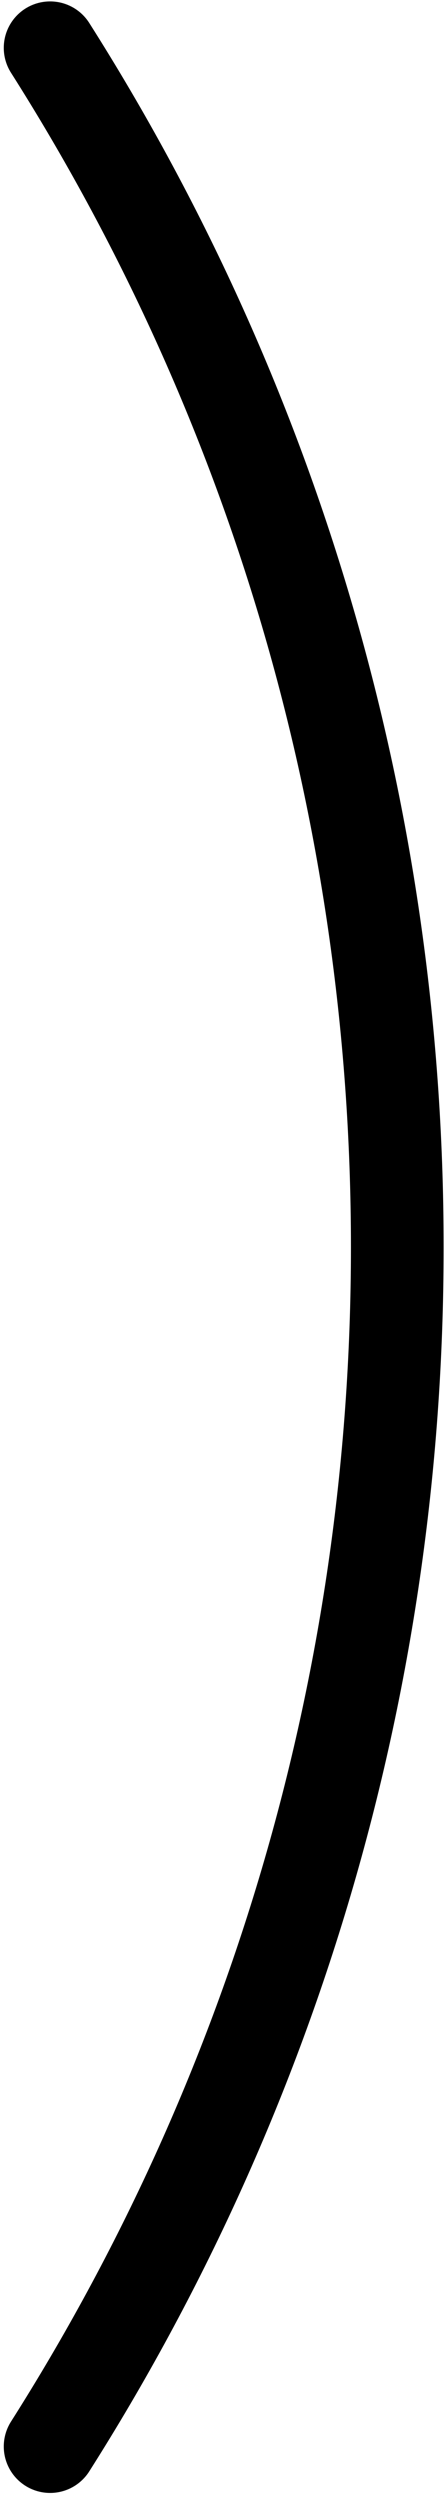 <?xml version="1.0" encoding="UTF-8"?> <svg xmlns="http://www.w3.org/2000/svg" width="58" height="323" viewBox="0 0 58 323" fill="none"><path d="M6.488 6.182C34.95 50.977 51.434 104.128 51.434 161.13C51.434 218.132 34.95 271.284 6.488 316.079" stroke="black" stroke-width="12" stroke-linecap="round"></path></svg> 
